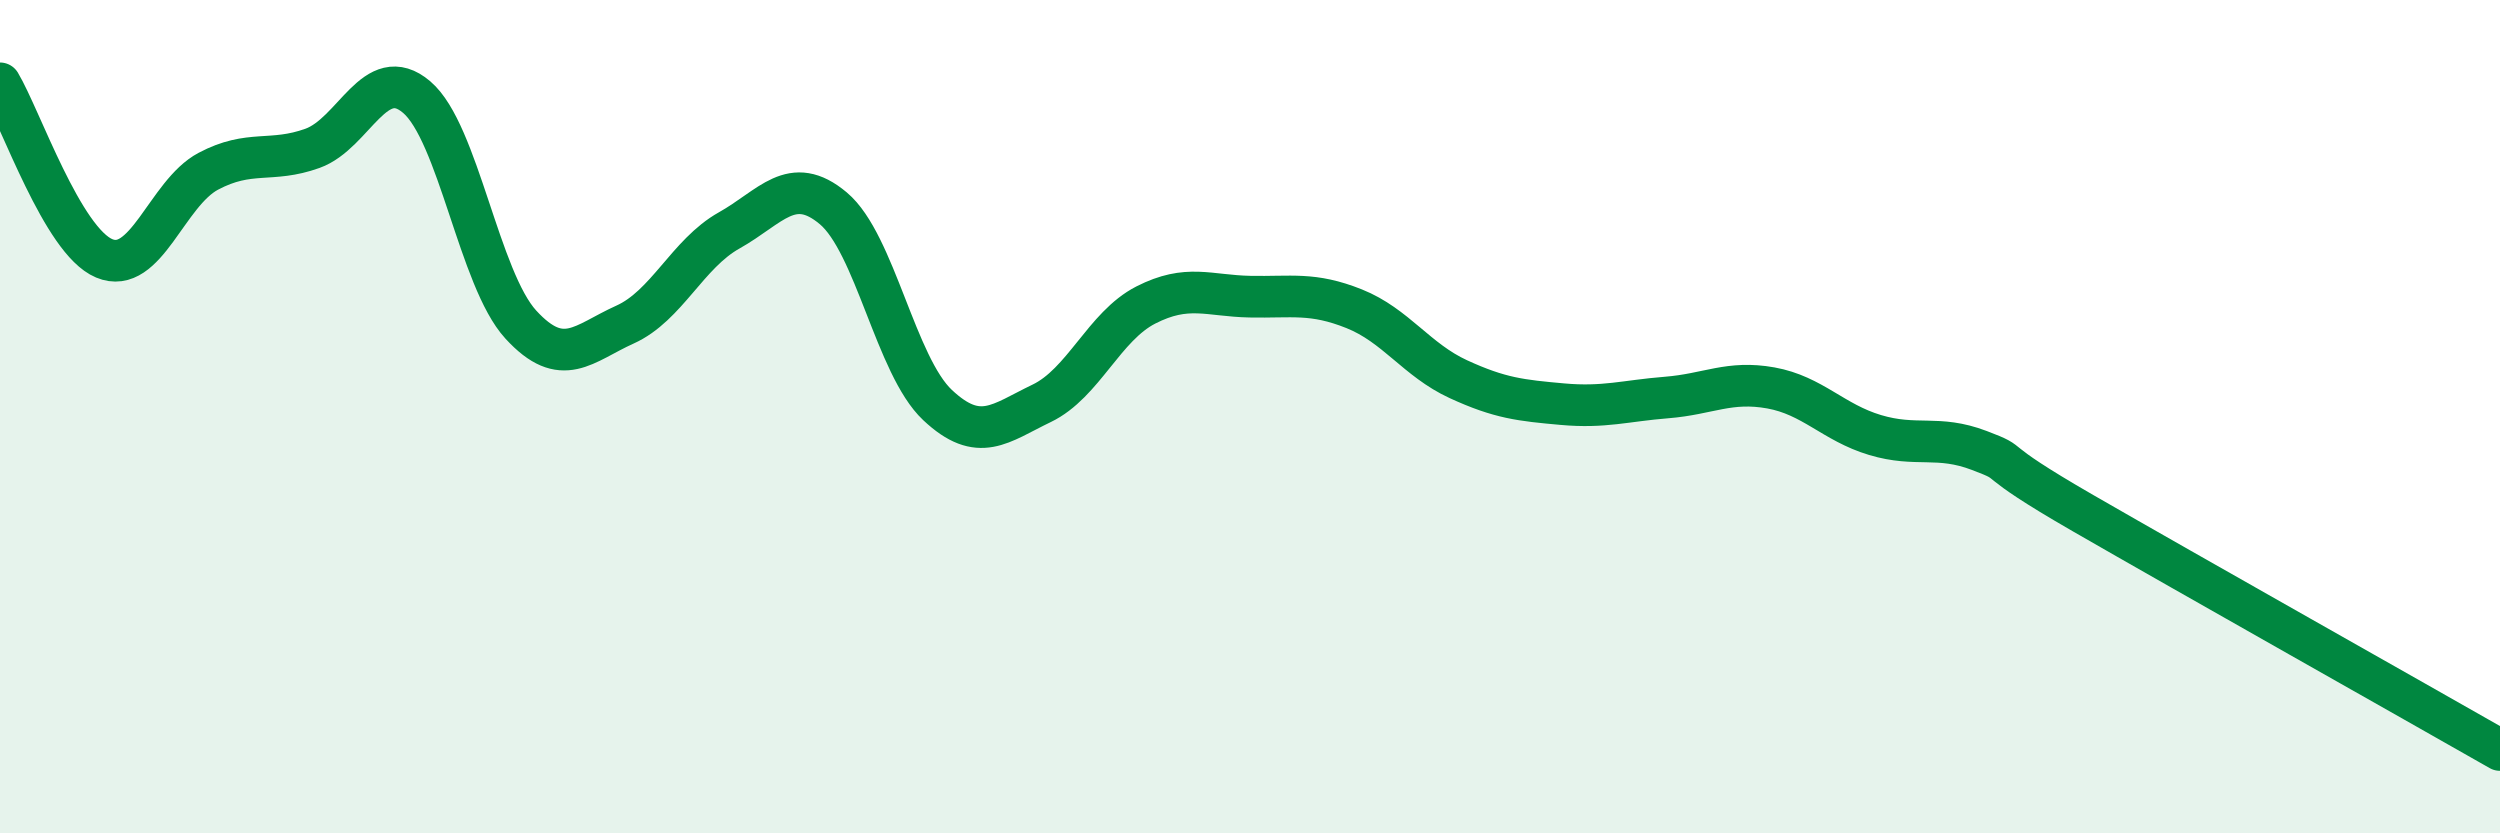 
    <svg width="60" height="20" viewBox="0 0 60 20" xmlns="http://www.w3.org/2000/svg">
      <path
        d="M 0,2 C 0.5,2.84 1.5,5.78 2.5,6.2 C 3.5,6.62 4,4.64 5,4.11 C 6,3.58 6.5,3.92 7.5,3.56 C 8.5,3.2 9,1.48 10,2.33 C 11,3.18 11.5,6.7 12.5,7.79 C 13.5,8.88 14,8.24 15,7.79 C 16,7.34 16.5,6.09 17.5,5.53 C 18.5,4.97 19,4.16 20,5 C 21,5.84 21.5,8.78 22.5,9.72 C 23.5,10.66 24,10.16 25,9.68 C 26,9.2 26.5,7.83 27.5,7.32 C 28.5,6.81 29,7.1 30,7.12 C 31,7.14 31.5,7.01 32.5,7.41 C 33.5,7.81 34,8.64 35,9.1 C 36,9.56 36.5,9.61 37.5,9.7 C 38.5,9.79 39,9.62 40,9.54 C 41,9.46 41.5,9.13 42.5,9.31 C 43.5,9.49 44,10.14 45,10.44 C 46,10.74 46.5,10.43 47.5,10.81 C 48.5,11.19 47.5,10.88 50,12.32 C 52.5,13.76 58,16.86 60,18L60 20L0 20Z"
        fill="#008740"
        opacity="0.1"
        stroke-linecap="round"
        stroke-linejoin="round"
      />
      <path
        d="M 0,2 C 0.5,2.84 1.5,5.78 2.5,6.2 C 3.5,6.62 4,4.64 5,4.11 C 6,3.58 6.5,3.92 7.5,3.56 C 8.5,3.2 9,1.48 10,2.33 C 11,3.18 11.5,6.7 12.5,7.79 C 13.5,8.88 14,8.24 15,7.79 C 16,7.34 16.5,6.09 17.5,5.53 C 18.5,4.97 19,4.16 20,5 C 21,5.84 21.5,8.78 22.5,9.72 C 23.5,10.66 24,10.16 25,9.68 C 26,9.2 26.5,7.83 27.5,7.32 C 28.5,6.81 29,7.1 30,7.12 C 31,7.14 31.5,7.01 32.5,7.41 C 33.5,7.81 34,8.64 35,9.1 C 36,9.56 36.5,9.61 37.5,9.7 C 38.5,9.79 39,9.62 40,9.54 C 41,9.46 41.5,9.13 42.5,9.31 C 43.5,9.49 44,10.14 45,10.44 C 46,10.74 46.5,10.43 47.5,10.81 C 48.5,11.19 47.5,10.88 50,12.32 C 52.5,13.76 58,16.86 60,18"
        stroke="#008740"
        stroke-width="1"
        fill="none"
        stroke-linecap="round"
        stroke-linejoin="round"
      />
    </svg>
  